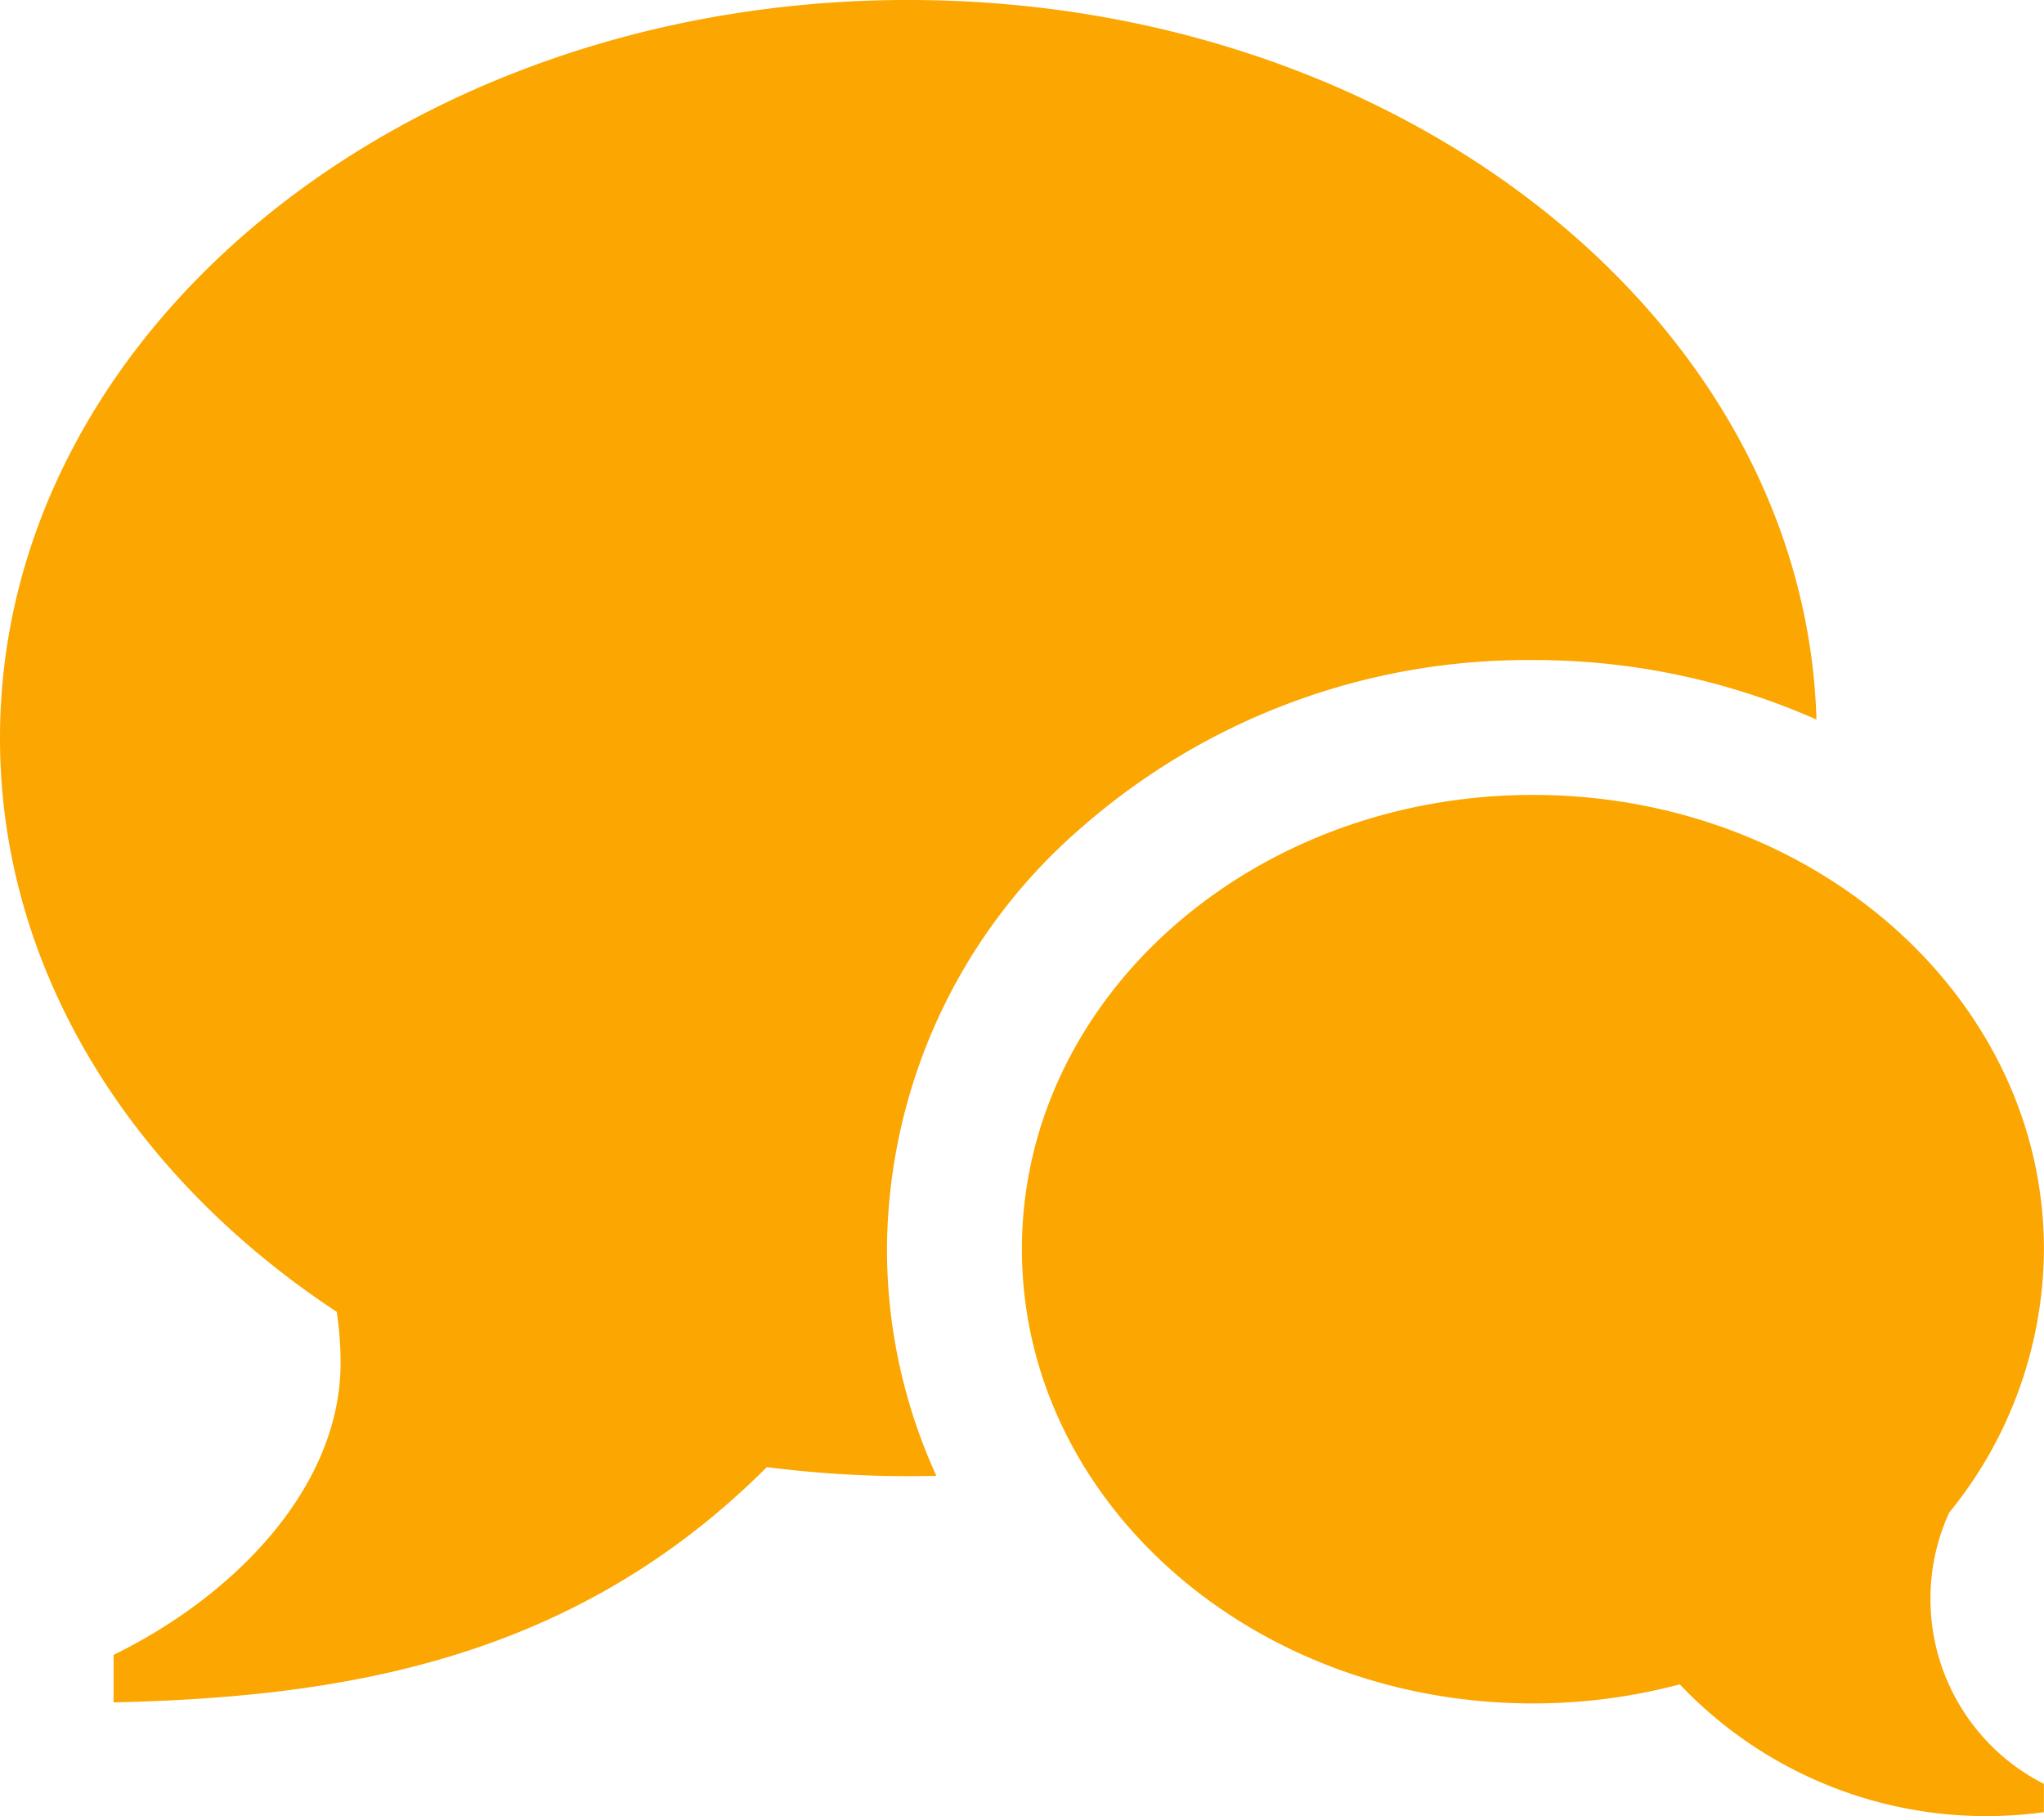 <svg xmlns="http://www.w3.org/2000/svg" width="67.532" height="60" viewBox="0 0 67.532 60">
  <path id="Icon_metro-bubbles" data-name="Icon metro-bubbles" d="M66.352,57.971A6.845,6.845,0,0,0,70.1,64.078v.934a13.956,13.956,0,0,1-12.03-4.223,18.848,18.848,0,0,1-4.853.63c-9.324,0-16.883-6.719-16.883-15.007S43.9,31.405,53.221,31.405,70.1,38.124,70.1,46.413a13.843,13.843,0,0,1-3.128,8.7A6.809,6.809,0,0,0,66.352,57.971ZM32.586,5.143c16.324,0,29.6,10.588,30,23.772a23,23,0,0,0-9.37-1.965,22.34,22.34,0,0,0-14.9,5.521,18.519,18.519,0,0,0-6.44,13.942A17.988,17.988,0,0,0,33.508,53.9c-.306.007-.614.012-.922.012a37.069,37.069,0,0,1-4.679-.3c-6.447,6.447-14.142,7.6-21.583,7.773V59.816c4.018-1.968,7.5-5.554,7.5-9.651a11.322,11.322,0,0,0-.127-1.682C6.912,44.011,2.571,37.183,2.571,29.529c0-13.468,13.438-24.387,30.014-24.387Z" transform="translate(-2.571 -5.143)" fill="#fba601"/>
</svg>
